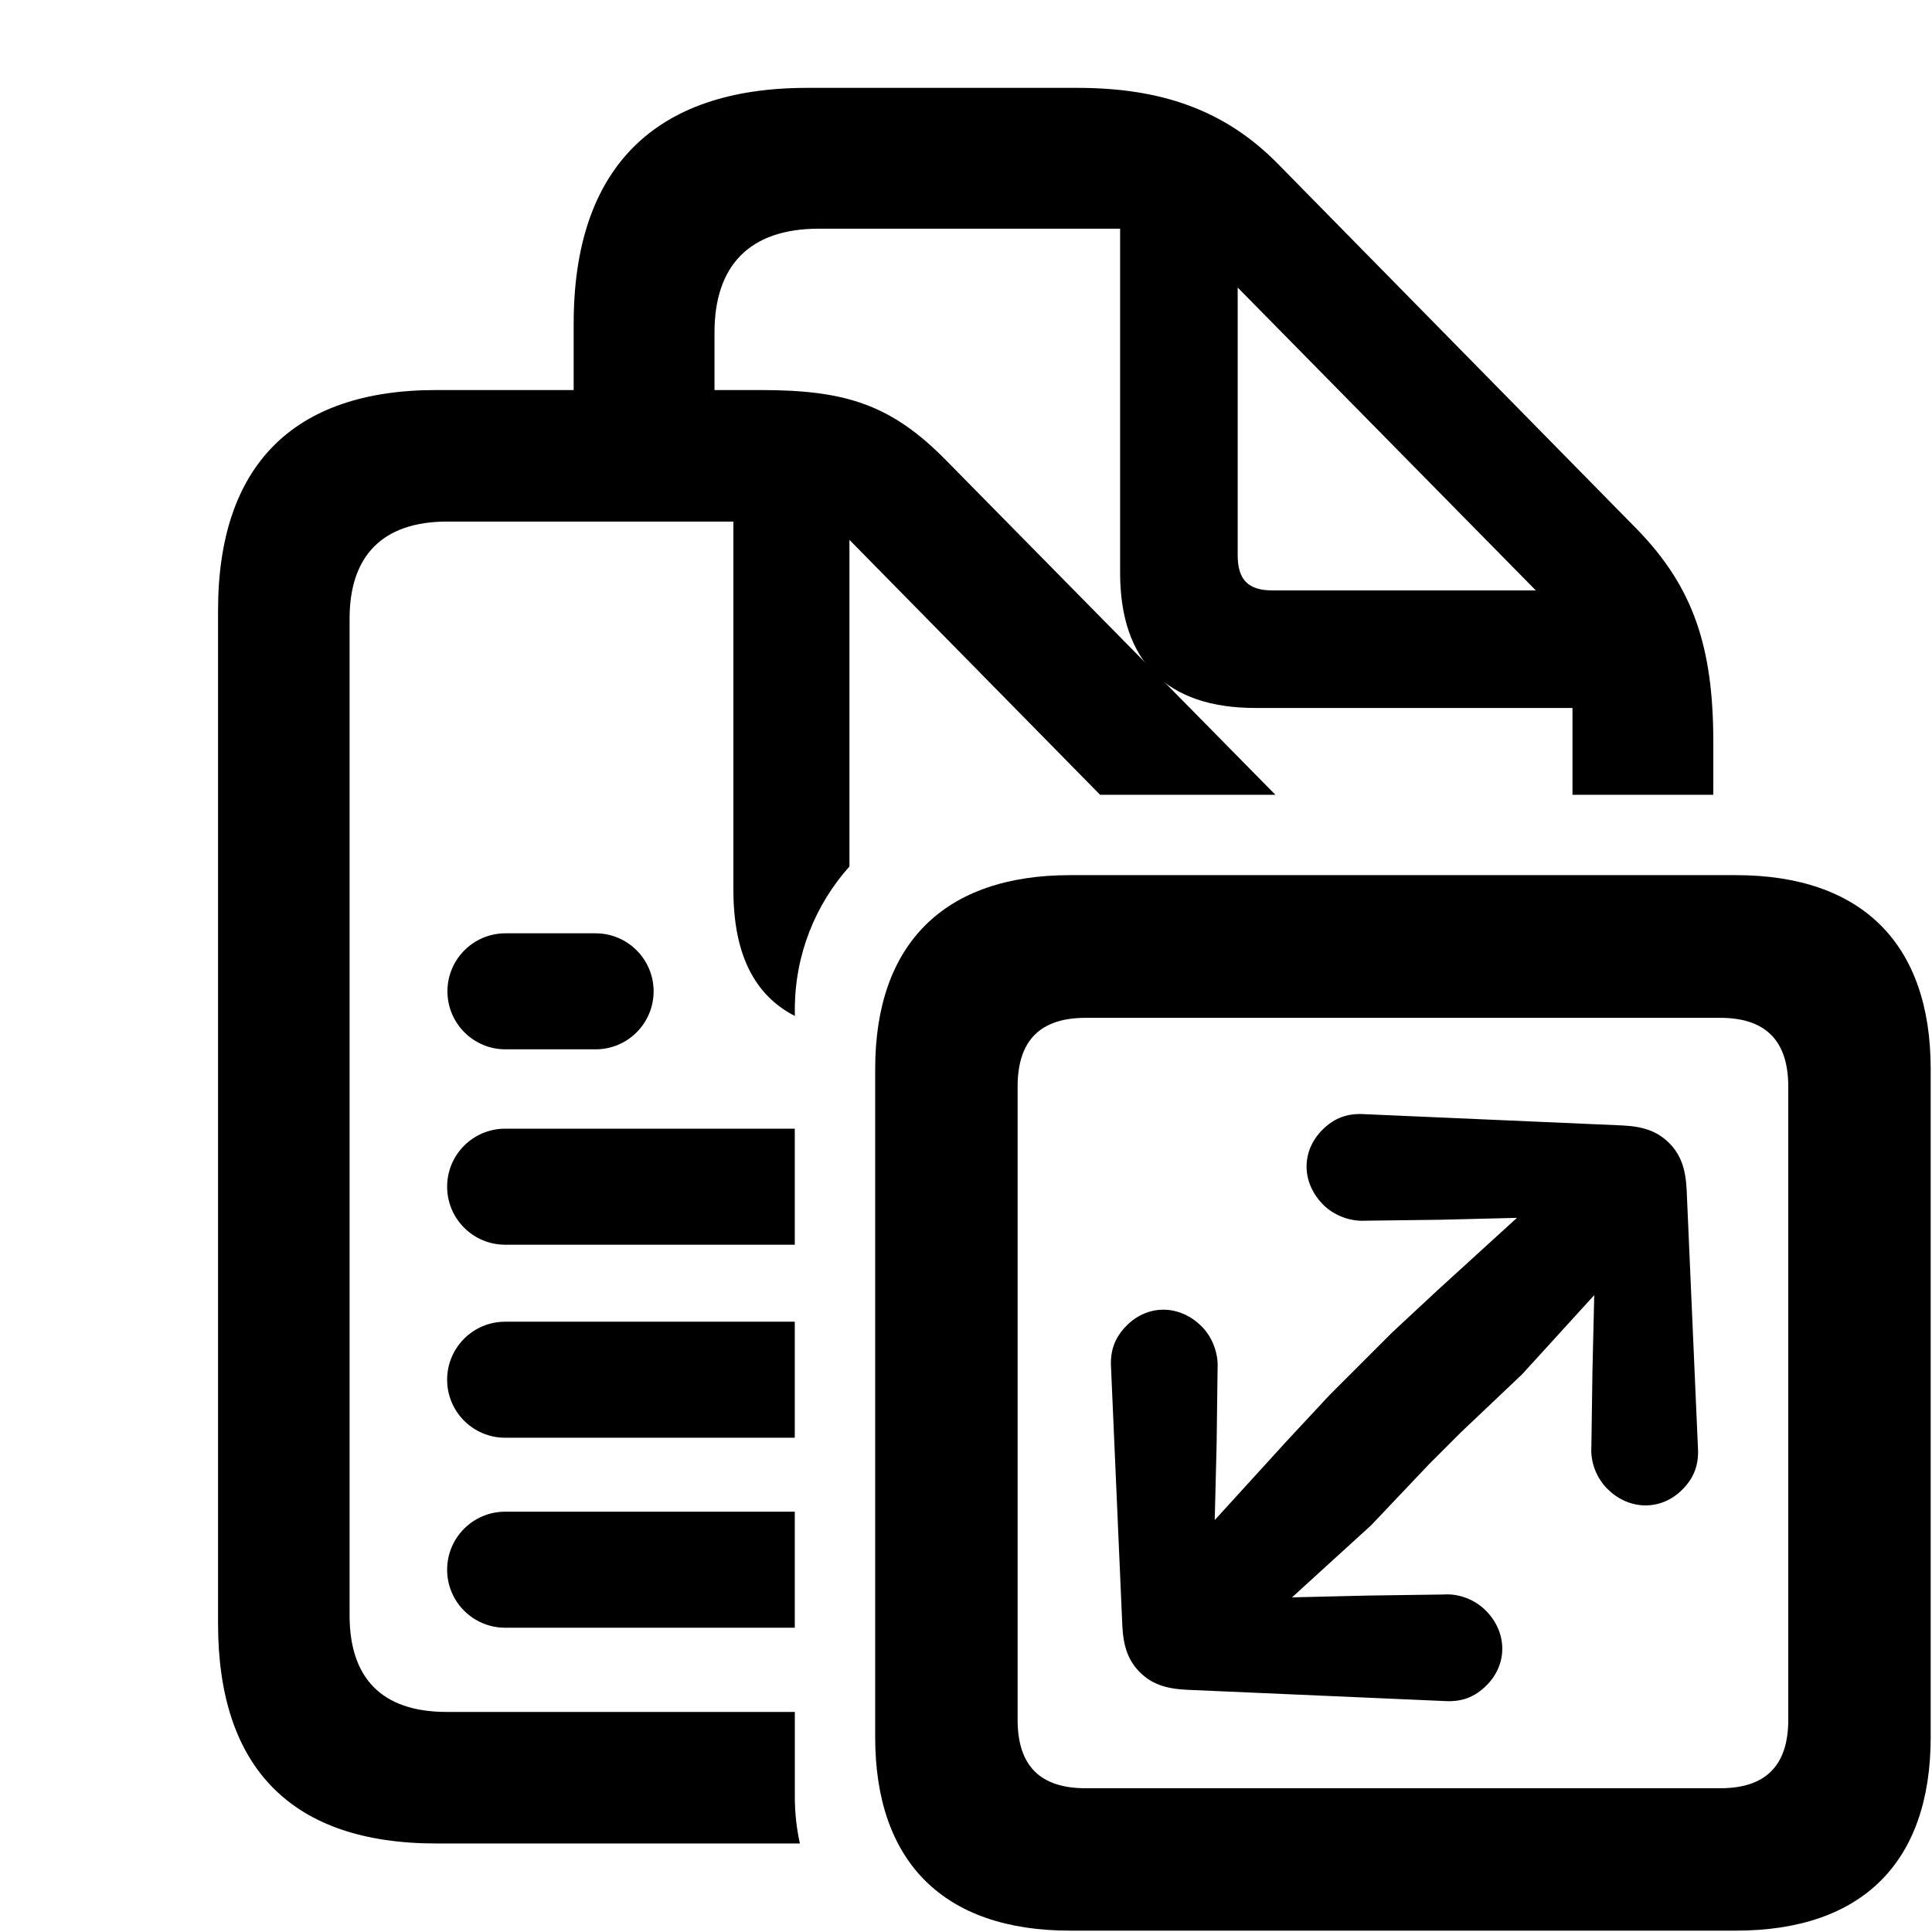 <?xml version="1.0" encoding="UTF-8" standalone="no"?>
<!DOCTYPE svg PUBLIC "-//W3C//DTD SVG 1.1//EN" "http://www.w3.org/Graphics/SVG/1.1/DTD/svg11.dtd">
<svg width="100%" height="100%" viewBox="0 0 64 64" version="1.1" xmlns="http://www.w3.org/2000/svg" xmlns:xlink="http://www.w3.org/1999/xlink" xml:space="preserve" xmlns:serif="http://www.serif.com/" style="fill-rule:evenodd;clip-rule:evenodd;stroke-linejoin:round;stroke-miterlimit:2;">
    <g transform="matrix(0.759,0,0,0.759,7.366,3.903)">
        <g transform="matrix(1.317,0,0,1.317,-9.702,-5.14)">
            <path d="M52.109,26.338L52.109,23.46L41.599,23.46C38.671,23.46 37.118,21.926 37.118,18.979L37.118,7.577L27.133,7.577C24.819,7.577 23.676,8.819 23.676,11.014L23.676,15.262C23.543,15.259 23.404,15.257 23.262,15.257L19.009,15.257L19.009,10.724C19.009,5.598 21.658,2.91 26.745,2.91L35.698,2.91C38.44,2.91 40.582,3.621 42.364,5.446L54.244,17.534C56.125,19.463 56.776,21.462 56.776,24.594L56.776,26.338L52.109,26.338ZM41.014,18.39C41.014,19.206 41.352,19.564 42.169,19.564L50.894,19.564L41.014,9.527L41.014,18.39Z" style="fill-rule:nonzero;"/>
        </g>
        <g transform="matrix(1.317,0,0,1.317,-9.702,-5.14)">
            <path d="M26.506,61.09L14.451,61.09C9.684,61.09 7.224,58.612 7.224,53.805L7.224,20.228C7.224,15.439 9.702,12.924 14.451,12.924L25.177,12.924C27.953,12.924 29.499,13.362 31.359,15.262L42.265,26.338L36.455,26.338L28.148,17.889L28.148,28.713C27.023,29.971 26.338,31.632 26.338,33.451L26.338,33.667C24.975,32.966 24.302,31.583 24.302,29.488L24.302,17.283L14.817,17.283C12.65,17.283 11.583,18.444 11.583,20.498L11.583,53.534C11.583,55.607 12.65,56.731 14.798,56.731L26.338,56.731L26.338,59.549C26.338,60.078 26.396,60.594 26.506,61.09Z" style="fill-rule:nonzero;"/>
        </g>
        <g transform="matrix(0.938,0,0,0.938,-0.188,12.406)">
            <g transform="matrix(1.404,0,0,1.404,-10.144,-18.709)">
                <path d="M26.338,50.099L16.739,50.099C15.678,50.099 14.817,50.961 14.817,52.022C14.817,53.083 15.678,53.944 16.739,53.944L26.338,53.944L26.338,50.099Z"/>
            </g>
            <g transform="matrix(1.404,0,0,1.404,-10.144,-18.709)">
                <path d="M26.338,43.803L16.739,43.803C15.678,43.803 14.817,44.664 14.817,45.725C14.817,46.786 15.678,47.648 16.739,47.648L26.338,47.648L26.338,43.803Z"/>
            </g>
            <g transform="matrix(1.404,0,0,1.404,-10.144,-18.709)">
                <path d="M26.338,37.406L16.739,37.406C15.678,37.406 14.817,38.267 14.817,39.328C14.817,40.389 15.678,41.251 16.739,41.251L26.338,41.251L26.338,37.406Z"/>
            </g>
            <g transform="matrix(1.42,0,0,1.461,-30.409,-21.239)">
                <path d="M35.687,33.303C35.687,32.284 34.835,31.456 33.786,31.456L30.832,31.456C29.783,31.456 28.931,32.284 28.931,33.303C28.931,34.323 29.783,35.151 30.832,35.151L33.786,35.151C34.835,35.151 35.687,34.323 35.687,33.303Z"/>
            </g>
        </g>
        <g transform="matrix(-1.402,0,0,1.402,87.814,-8.113)">
            <path d="M25.075,47.705C24.894,47.524 24.249,46.879 24.068,46.698L22.174,44.902L19.928,42.437L19.984,44.818L20.017,47.165C20.049,47.636 19.857,48.13 19.521,48.465C18.846,49.141 17.853,49.159 17.189,48.494C16.805,48.111 16.665,47.693 16.701,47.163L17.051,39.158C17.082,38.499 17.237,38.061 17.597,37.7C17.958,37.34 18.396,37.184 19.055,37.154L27.06,36.804C27.59,36.768 28.008,36.908 28.391,37.291C29.056,37.956 29.048,38.939 28.36,39.627C28.037,39.95 27.538,40.146 27.062,40.12L24.713,40.09L22.334,40.031L24.799,42.278L26.224,43.604L28.169,45.549L29.496,46.974L31.742,49.439L31.683,47.06L31.653,44.711C31.627,44.235 31.823,43.736 32.146,43.413C32.834,42.725 33.817,42.717 34.482,43.382C34.865,43.765 35.005,44.183 34.969,44.713L34.619,52.718C34.589,53.377 34.433,53.815 34.073,54.176C33.712,54.537 33.274,54.691 32.615,54.722L24.61,55.072C24.08,55.108 23.663,54.968 23.279,54.584C22.614,53.92 22.632,52.927 23.308,52.252C23.643,51.916 24.137,51.724 24.608,51.756L26.955,51.789L29.336,51.845L26.871,49.599L25.075,47.705Z" style="fill-rule:nonzero;"/>
        </g>
        <g transform="matrix(0.771,0,0,0.771,28.492,33.053)">
            <path d="M11.031,59.75L48.719,59.75C55.859,59.75 59.75,55.891 59.75,48.797L59.75,10.969C59.75,3.891 55.859,-0 48.719,-0L11.031,-0C3.906,-0 -0,3.891 -0,10.969L-0,48.797C-0,55.891 3.906,59.75 11.031,59.75ZM11.906,51.688C9.391,51.688 8.063,50.469 8.063,47.813L8.063,11.969C8.063,9.313 9.391,8.078 11.906,8.078L47.844,8.078C50.344,8.078 51.688,9.313 51.688,11.969L51.688,47.813C51.688,50.469 50.344,51.688 47.844,51.688L11.906,51.688Z" style="fill-rule:nonzero;"/>
        </g>
    </g>
</svg>
